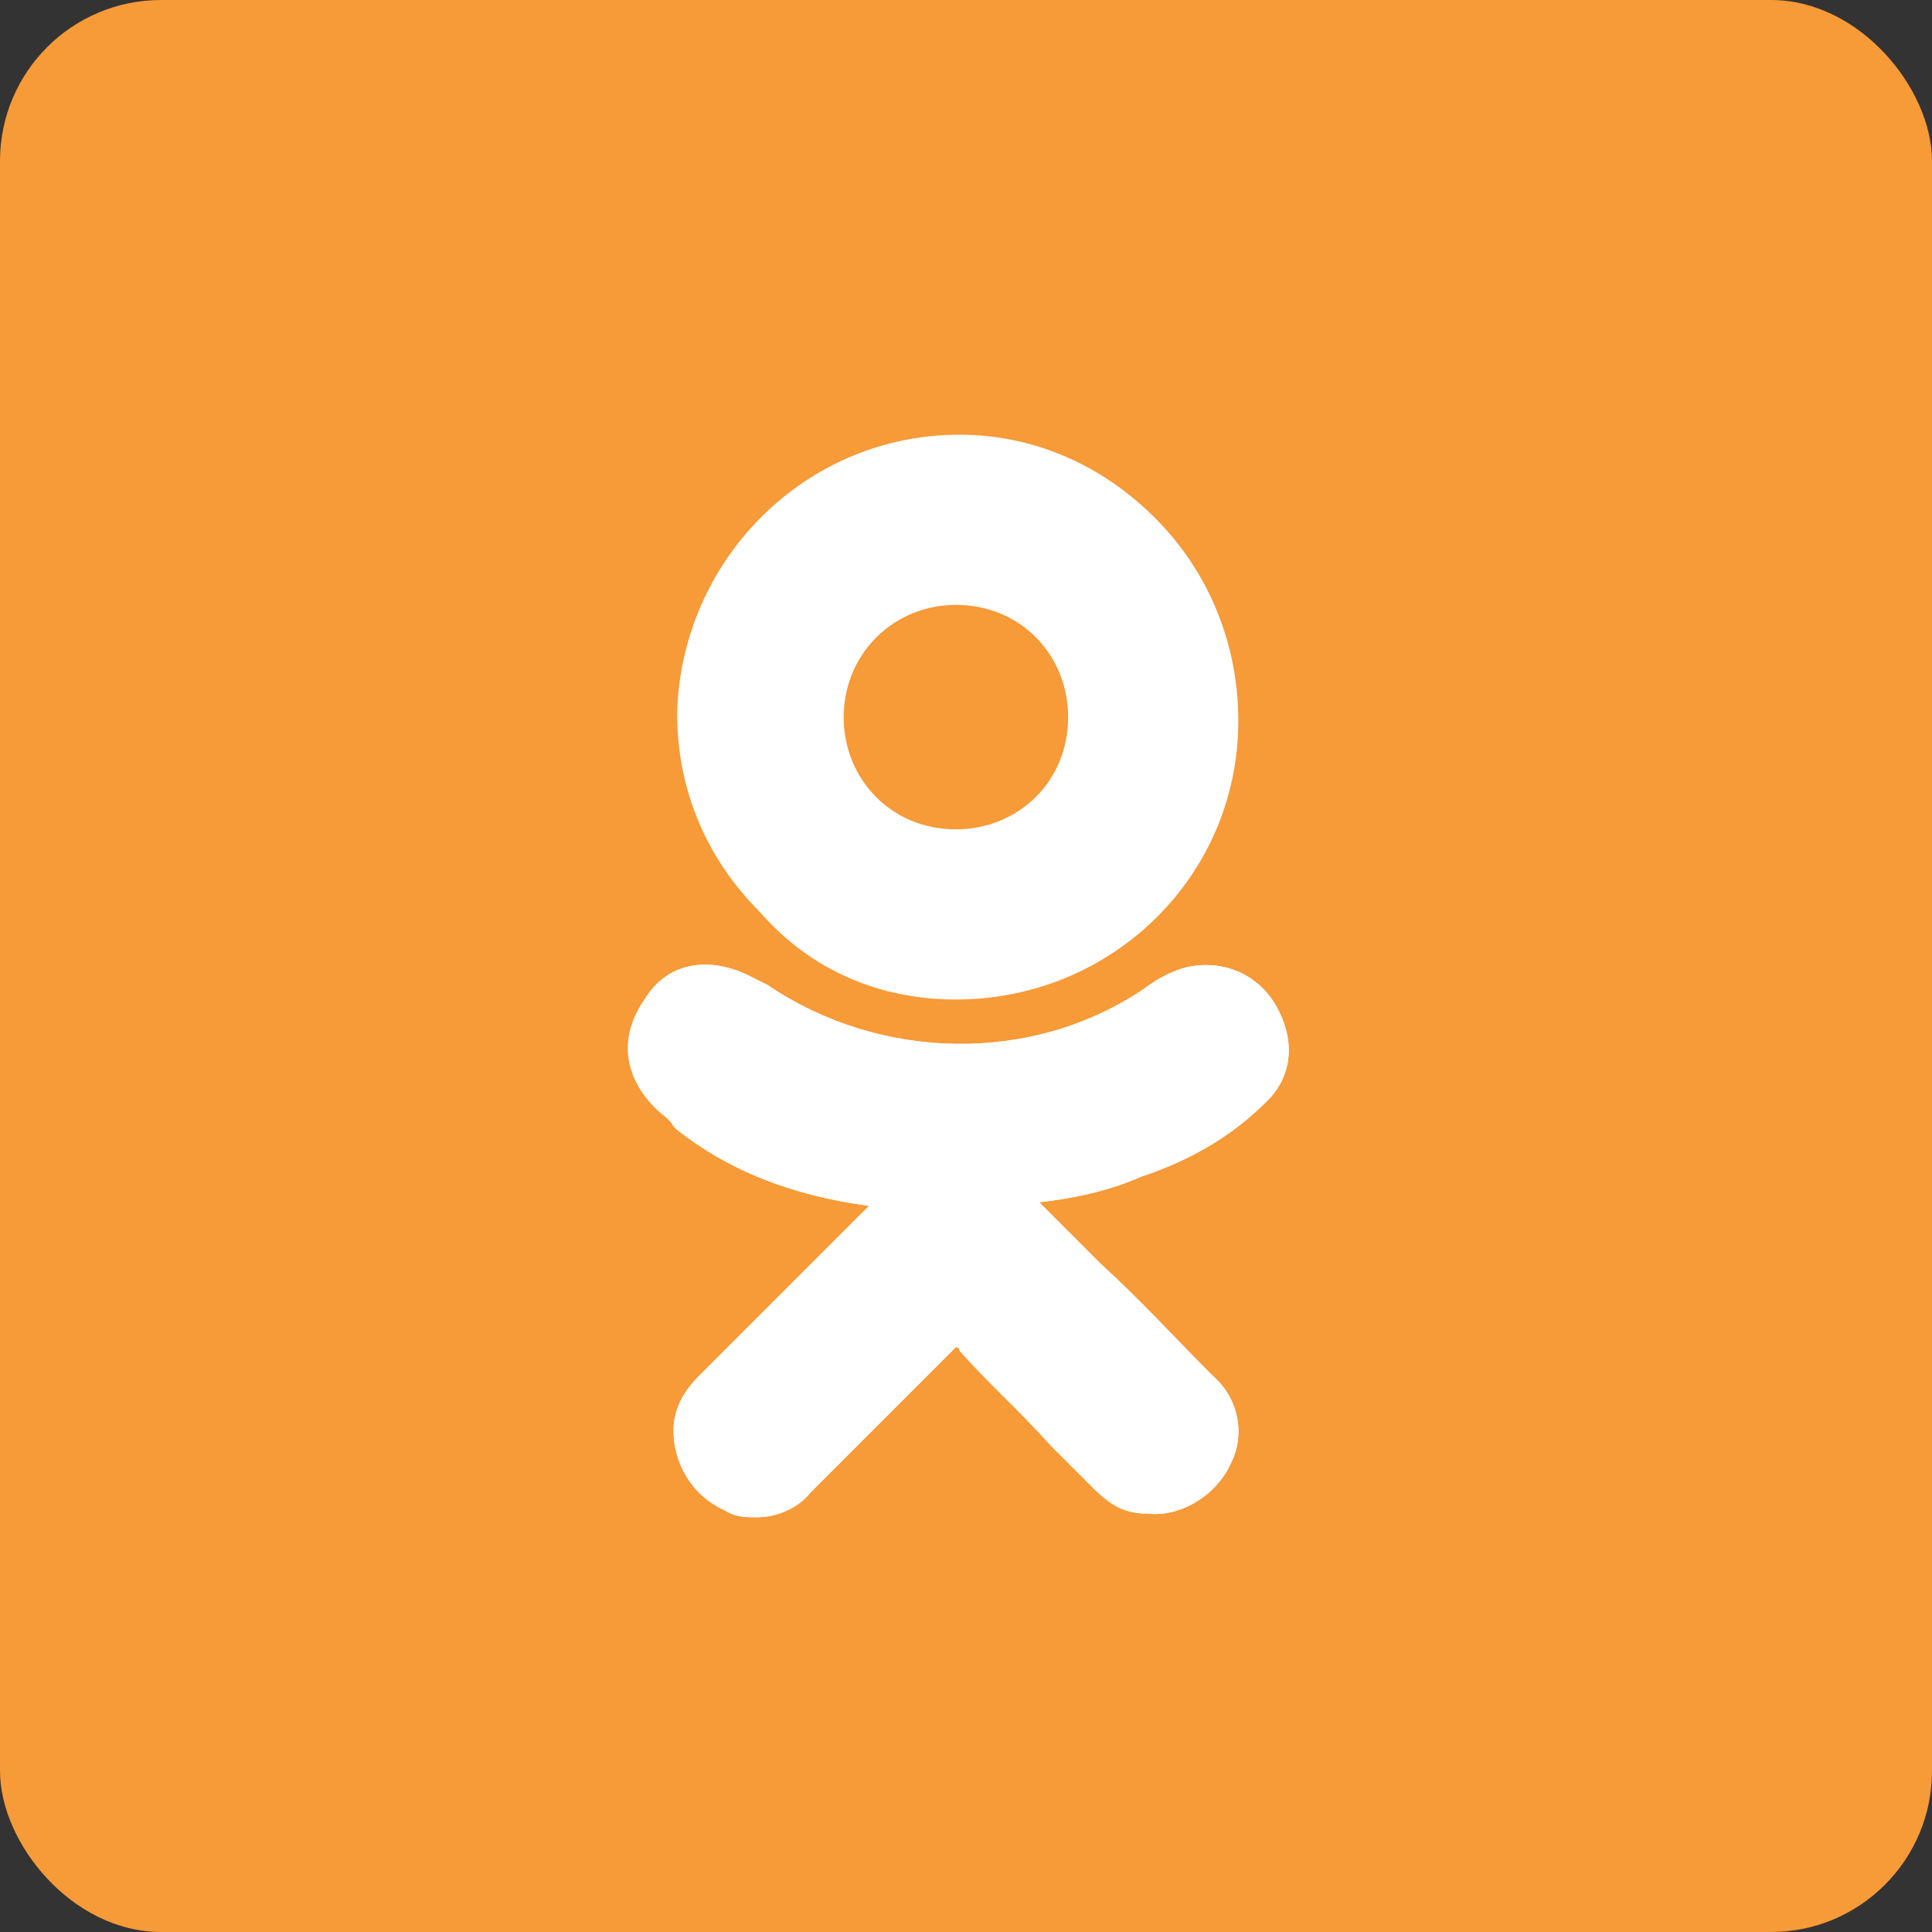 <?xml version="1.0" encoding="UTF-8"?> <svg xmlns="http://www.w3.org/2000/svg" width="60" height="60" viewBox="0 0 60 60" fill="none"><rect x="0" y="0" width="60" height="60" fill="#333333" stroke="none"/><rect width="60" height="60" rx="5" fill="#F79A38"></rect><path d="M39.356 34.189C40.144 33.402 40.256 32.278 39.581 31.153C39.019 30.254 38.007 29.804 36.883 30.029C36.433 30.141 35.983 30.366 35.533 30.704C32.048 33.065 27.325 32.952 23.84 30.591C23.615 30.479 23.39 30.366 23.165 30.254C21.928 29.692 20.691 29.916 20.017 31.041C19.229 32.165 19.342 33.402 20.354 34.414C20.579 34.639 20.804 34.752 20.916 34.976L21.029 35.089C22.603 36.326 24.514 37.113 26.988 37.45L25.526 38.912C24.289 40.149 22.94 41.498 21.703 42.735C21.366 43.072 20.916 43.634 20.916 44.421C20.916 45.433 21.478 46.445 22.49 46.895C22.828 47.12 23.165 47.12 23.502 47.12C24.064 47.12 24.739 46.895 25.189 46.333C26.875 44.646 28.225 43.297 29.574 41.948C29.686 41.835 29.686 41.835 29.686 41.835C29.686 41.835 29.799 41.835 29.799 41.948C30.698 42.96 31.71 43.859 32.61 44.871C33.06 45.321 33.51 45.771 33.959 46.221C34.522 46.783 34.971 47.008 35.646 47.008C36.658 47.12 37.782 46.445 38.232 45.433C38.682 44.534 38.457 43.41 37.67 42.735C36.545 41.61 35.421 40.373 34.184 39.249L32.273 37.338C33.285 37.225 34.409 37 35.421 36.55C37.108 35.988 38.344 35.201 39.356 34.189Z" fill="white"></path><path d="M29.686 31.041C34.522 31.041 38.457 27.218 38.457 22.383C38.457 20.022 37.557 17.773 35.871 16.086C34.184 14.399 32.048 13.5 29.799 13.5C24.964 13.5 21.141 17.435 21.029 22.158C21.029 24.519 21.928 26.656 23.615 28.342C25.189 30.141 27.325 31.041 29.686 31.041ZM27.213 19.797C27.887 19.122 28.787 18.785 29.686 18.785C31.71 18.785 33.172 20.359 33.172 22.27C33.172 24.294 31.598 25.756 29.686 25.756C27.663 25.756 26.201 24.182 26.201 22.27C26.201 21.371 26.538 20.471 27.213 19.797Z" fill="white"></path><path d="M39.356 34.189C40.144 33.402 40.256 32.278 39.581 31.153C39.019 30.254 38.007 29.804 36.883 30.029C36.433 30.141 35.983 30.366 35.533 30.704C32.048 33.065 27.325 32.952 23.84 30.591C23.615 30.479 23.39 30.366 23.165 30.254C21.928 29.692 20.691 29.916 20.017 31.041C19.229 32.165 19.342 33.402 20.354 34.414C20.579 34.639 20.804 34.752 20.916 34.976L21.029 35.089C22.603 36.326 24.514 37.113 26.988 37.45L25.526 38.912C24.289 40.149 22.94 41.498 21.703 42.735C21.366 43.072 20.916 43.634 20.916 44.421C20.916 45.433 21.478 46.445 22.49 46.895C22.828 47.12 23.165 47.12 23.502 47.12C24.064 47.12 24.739 46.895 25.189 46.333C26.875 44.646 28.225 43.297 29.574 41.948C29.686 41.835 29.686 41.835 29.686 41.835C29.686 41.835 29.799 41.835 29.799 41.948C30.698 42.96 31.71 43.859 32.61 44.871C33.06 45.321 33.51 45.771 33.959 46.221C34.522 46.783 34.971 47.008 35.646 47.008C36.658 47.12 37.782 46.445 38.232 45.433C38.682 44.534 38.457 43.41 37.67 42.735C36.545 41.61 35.421 40.373 34.184 39.249L32.273 37.338C33.285 37.225 34.409 37 35.421 36.55C37.108 35.988 38.344 35.201 39.356 34.189Z" fill="white"></path></svg> 